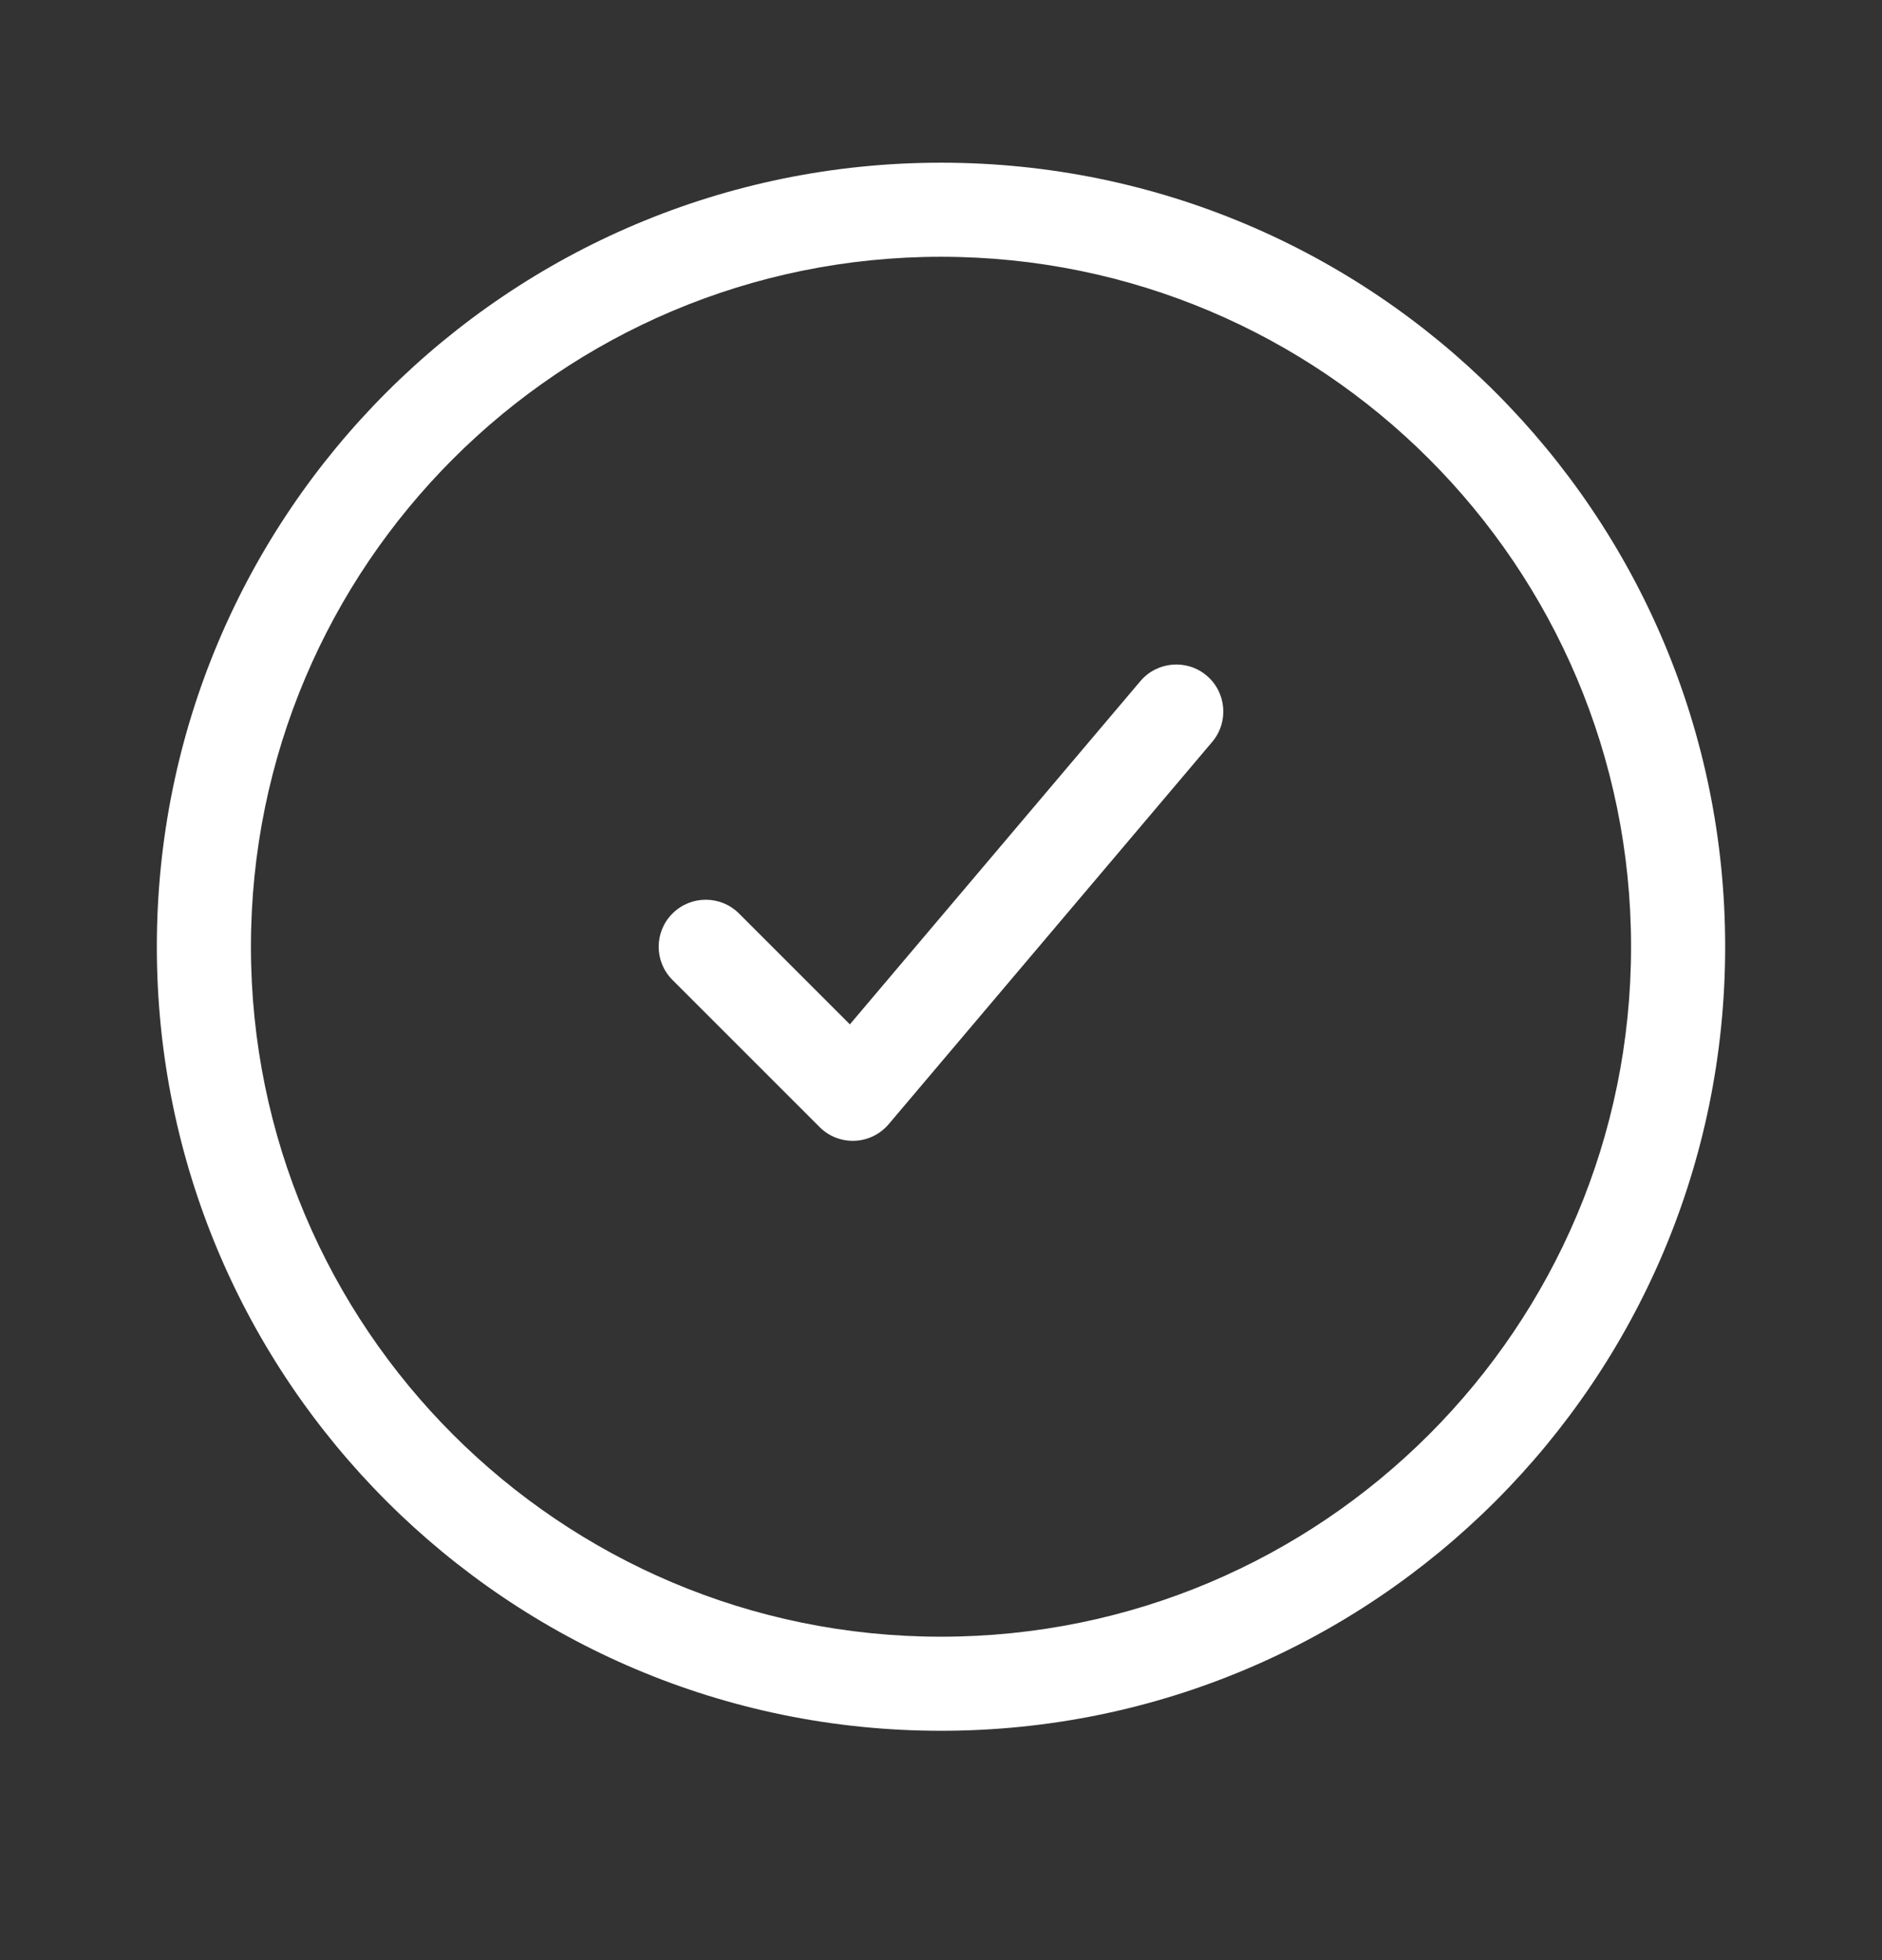 <svg width="24" height="25" viewBox="0 0 24 25" fill="none" xmlns="http://www.w3.org/2000/svg">
<rect x="0" y="0" width="24" height="25" fill="#333333" stroke="none"/>
<path fill-rule="evenodd" clip-rule="evenodd" d="M12 20.875C7.14 20.875 3.2 16.935 3.2 12.075C3.2 7.215 7.14 3.275 12 3.275C16.86 3.275 20.8 7.215 20.8 12.075C20.8 16.935 16.86 20.875 12 20.875ZM12 22.075C6.477 22.075 2 17.598 2 12.075C2 6.552 6.477 2.075 12 2.075C17.523 2.075 22 6.552 22 12.075C22 17.598 17.523 22.075 12 22.075Z" fill="white"/>
<path fill-rule="evenodd" clip-rule="evenodd" d="M15.388 8.617C15.641 8.831 15.672 9.21 15.458 9.463L11.333 14.338C11.225 14.466 11.068 14.543 10.9 14.55C10.732 14.557 10.569 14.493 10.451 14.374L8.576 12.499C8.341 12.265 8.341 11.885 8.576 11.651C8.81 11.417 9.19 11.417 9.424 11.651L10.838 13.065L14.542 8.688C14.756 8.435 15.135 8.403 15.388 8.617Z" fill="white"/>
</svg>
